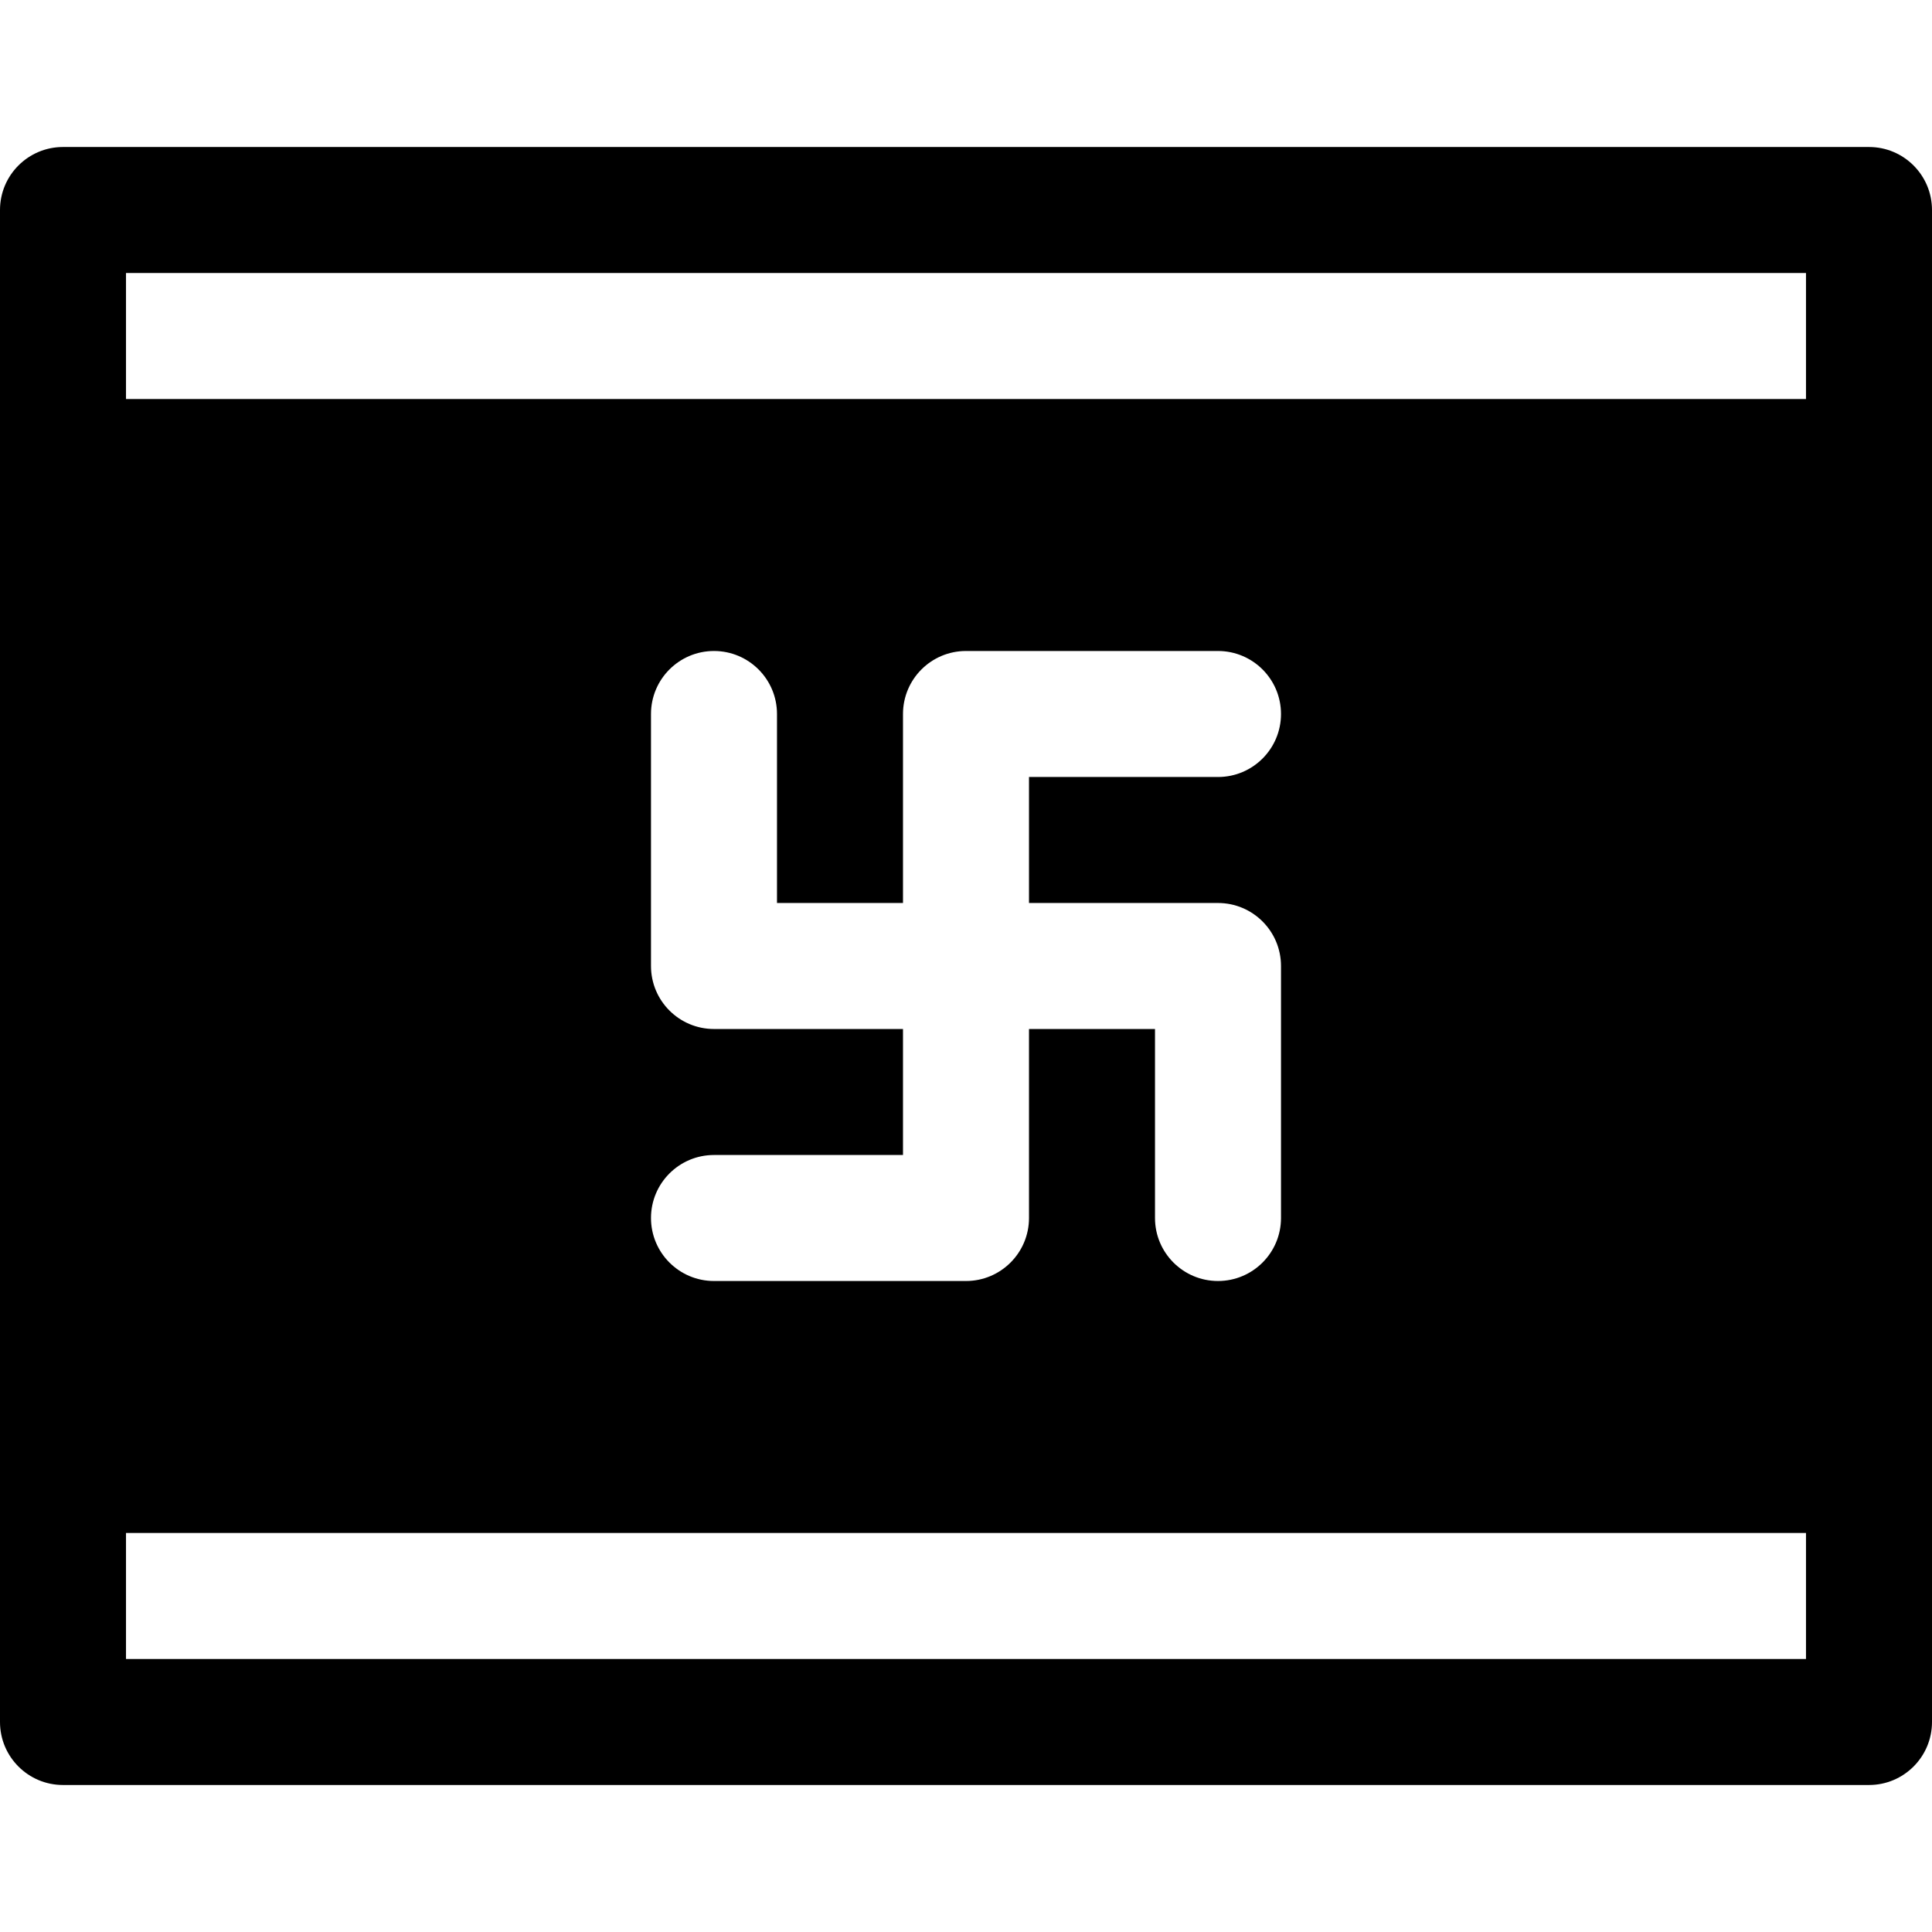 <?xml version="1.0" encoding="iso-8859-1"?>
<!-- Generator: Adobe Illustrator 19.0.0, SVG Export Plug-In . SVG Version: 6.00 Build 0)  -->
<svg version="1.1" id="Layer_1" xmlns="http://www.w3.org/2000/svg" xmlns:xlink="http://www.w3.org/1999/xlink" x="0px" y="0px"
	 viewBox="0 0 512.001 512.001" style="enable-background:new 0 0 512.001 512.001;" xml:space="preserve">
<g>
	<g>
		<path d="M495.304,38.957H16.696C7.479,38.957,0,46.43,0,55.652v400.696c0,9.223,7.479,16.696,16.696,16.696h478.609
			c9.217,0,16.696-7.473,16.696-16.696V55.652C512,46.43,504.521,38.957,495.304,38.957z M33.391,72.348h445.217v33.391H33.391
			V72.348z M322.783,239.304c9.217,0,16.696,7.473,16.696,16.696v66.783c0,9.223-7.479,16.696-16.696,16.696
			s-16.696-7.473-16.696-16.696v-50.087h-33.391v50.087c0,9.223-7.479,16.696-16.696,16.696h-66.783
			c-9.217,0-16.696-7.473-16.696-16.696c0-9.223,7.479-16.696,16.696-16.696h50.087v-33.391h-50.087v0
			c-9.217,0-16.696-7.473-16.696-16.696v-66.783c0-9.223,7.479-16.696,16.696-16.696c9.217,0,16.696,7.473,16.696,16.696v50.087
			h33.391v-50.087c0-9.223,7.479-16.696,16.696-16.696h66.783c9.217,0,16.696,7.473,16.696,16.696
			c0,9.223-7.479,16.696-16.696,16.696h-50.087v33.391H322.783z M33.391,439.652v-33.391h445.217v33.391H33.391z"/>
	</g>
</g>
<g>
</g>
<g>
</g>
<g>
</g>
<g>
</g>
<g>
</g>
<g>
</g>
<g>
</g>
<g>
</g>
<g>
</g>
<g>
</g>
<g>
</g>
<g>
</g>
<g>
</g>
<g>
</g>
<g>
</g>
</svg>
